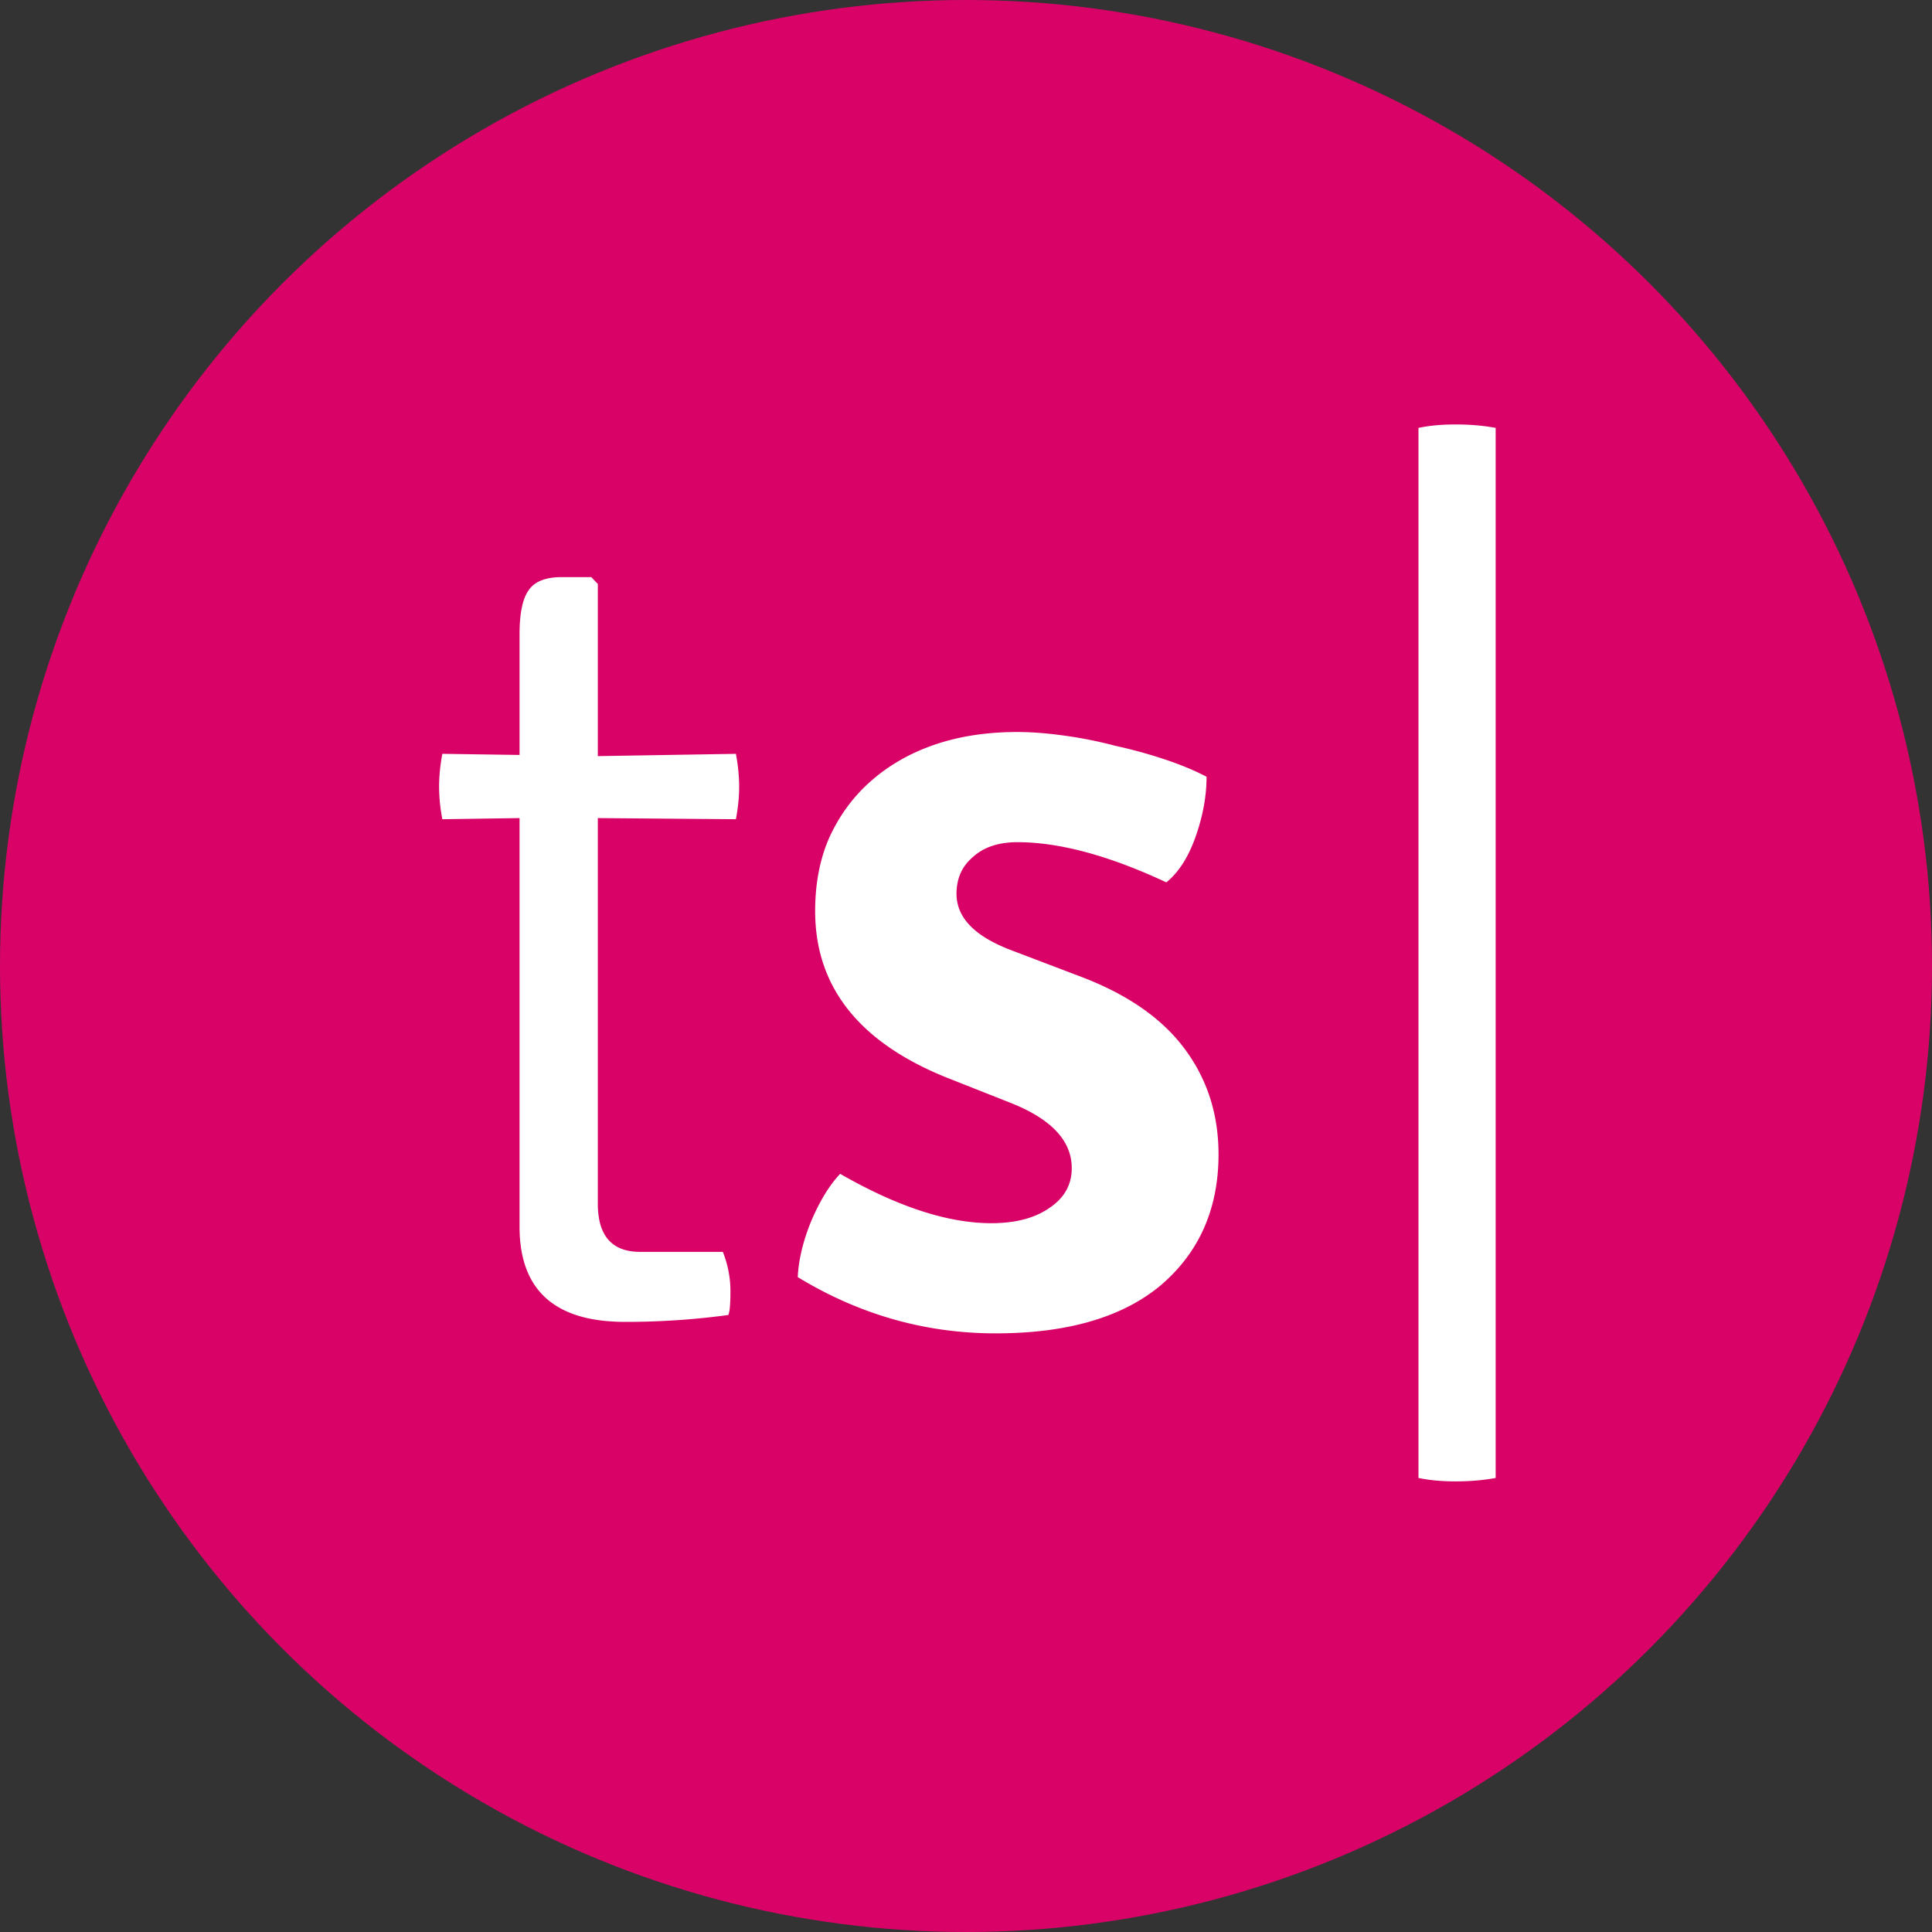 <svg width="132" height="132" fill="none" xmlns="http://www.w3.org/2000/svg"><rect width="100%" height="100%" fill="#333333" stroke="none"/><circle cx="66" cy="66" r="66" fill="#D90368"/><path d="M96.914 100.978V29.235C97.657 29.078 98.5 29 99.44 29c.99 0 1.906.078 2.748.235v71.743c-.842.157-1.758.235-2.748.235-.941 0-1.783-.078-2.526-.235zM50.279 51.503c.148.784.222 1.542.222 2.274 0 .68-.074 1.411-.222 2.195l-9.434-.078v26.345c0 2.195.966 3.293 2.897 3.293h5.645a7.29 7.29 0 01.52 2.666c0 .888-.05 1.437-.148 1.646a51.64 51.64 0 01-7.057.47c-4.803 0-7.205-2.169-7.205-6.507V55.894l-5.274.078A11.839 11.839 0 0130 53.777c0-.732.074-1.49.223-2.274l5.274.078V43.35c0-1.412.198-2.405.594-2.98.396-.627 1.164-.94 2.303-.94h2.005l.446.47v11.76l9.434-.156zm4.227 35.754c.05-1.15.347-2.405.892-3.764.594-1.411 1.262-2.509 2.005-3.293 3.912 2.248 7.354 3.372 10.325 3.372 1.634 0 2.947-.34 3.937-1.02 1.04-.68 1.56-1.594 1.56-2.744 0-1.83-1.337-3.293-4.011-4.39l-4.16-1.647c-6.24-2.405-9.36-6.247-9.36-11.526 0-1.882.323-3.555.966-5.018.694-1.516 1.635-2.797 2.823-3.842 1.238-1.098 2.699-1.934 4.383-2.51 1.683-.574 3.565-.862 5.645-.862.94 0 1.98.079 3.12.235 1.188.157 2.377.393 3.565.706 1.189.261 2.328.575 3.417.941 1.09.366 2.03.758 2.823 1.176 0 1.307-.248 2.666-.743 4.077-.495 1.412-1.164 2.457-2.006 3.137-3.912-1.83-7.304-2.745-10.176-2.745-1.288 0-2.303.34-3.046 1.02-.742.627-1.114 1.463-1.114 2.509 0 1.62 1.238 2.9 3.714 3.842l4.531 1.725c3.269 1.202 5.695 2.848 7.28 4.94 1.585 2.09 2.377 4.52 2.377 7.291 0 3.711-1.312 6.69-3.937 8.939-2.625 2.195-6.388 3.293-11.29 3.293-4.804 0-9.31-1.28-13.52-3.842z" fill="#fff"/></svg>